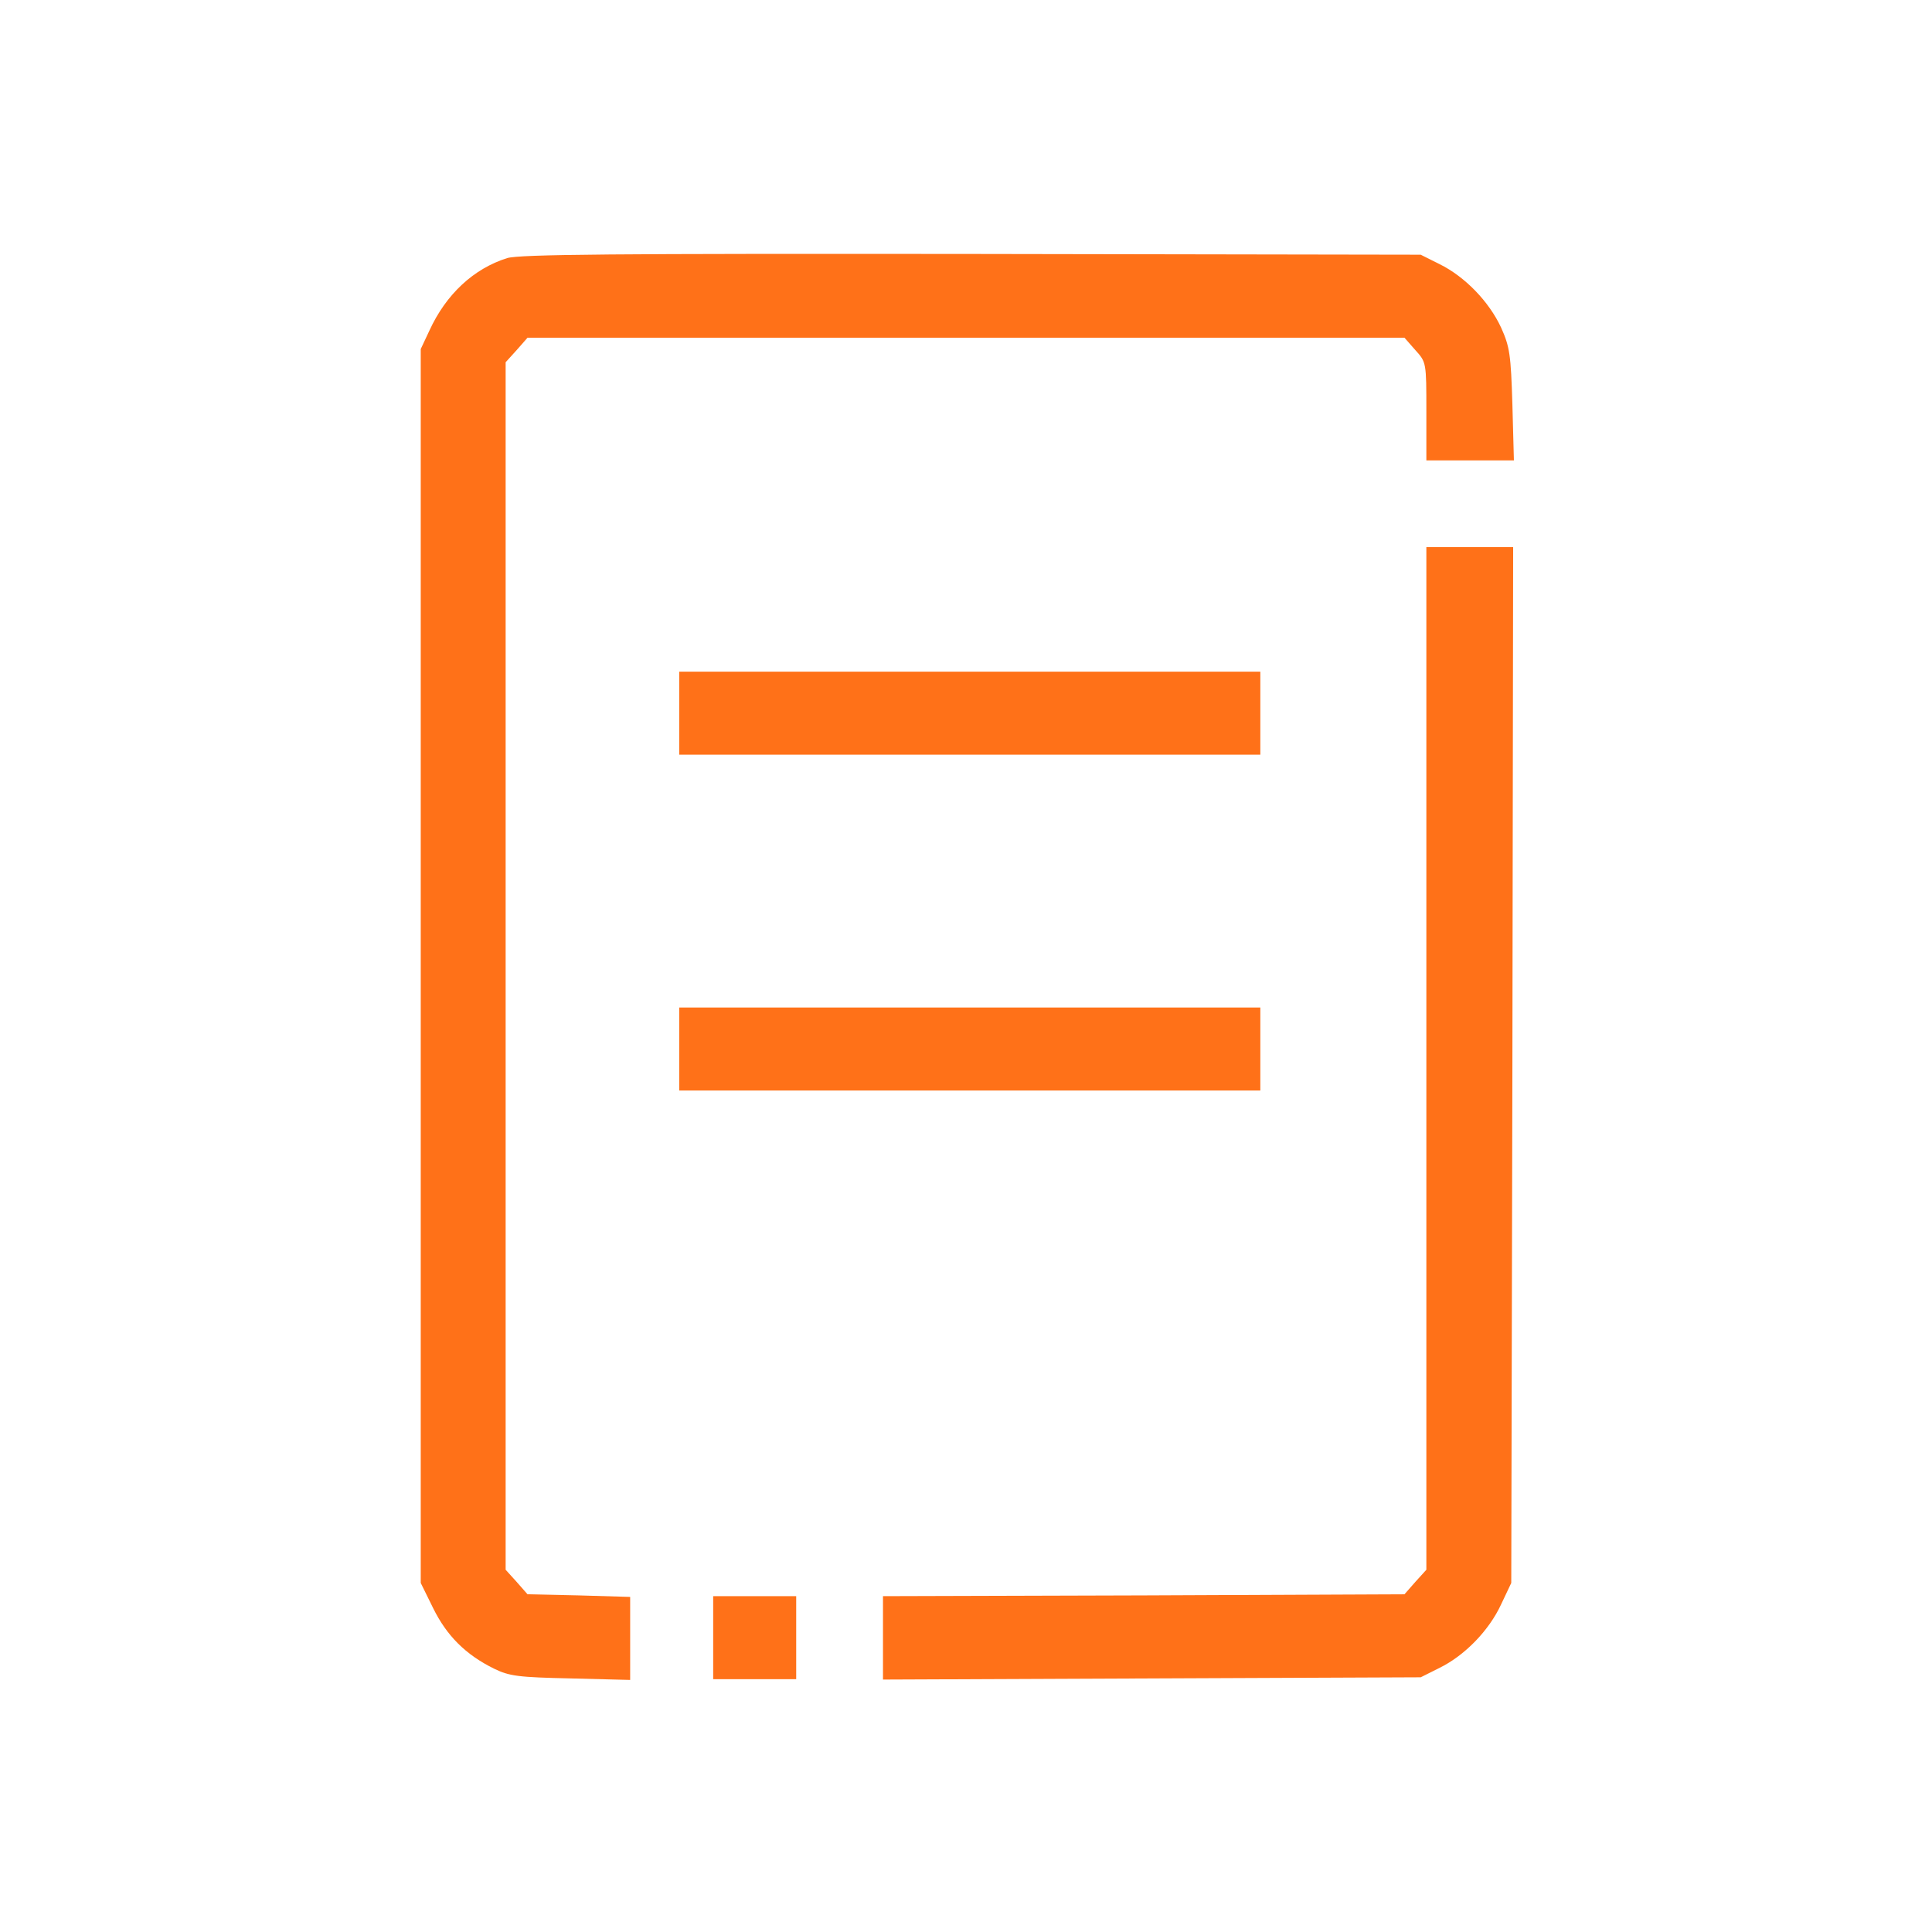 <?xml version="1.0" standalone="no"?>
<!DOCTYPE svg PUBLIC "-//W3C//DTD SVG 20010904//EN"
 "http://www.w3.org/TR/2001/REC-SVG-20010904/DTD/svg10.dtd">
<svg version="1.0" xmlns="http://www.w3.org/2000/svg"
 width="512pt" height="512pt" viewBox="0 0 512 512"
 preserveAspectRatio="xMidYMid meet">

<g transform="translate(0,512) scale(0.1,-0.1)"
fill="#ff7118" stroke="none">
<path d="M1344 4436 c-89 -28 -162 -96 -206 -192 l-23 -49 0 -1635 0 -1635 33
-67 c36 -73 86 -123 161 -160 41 -20 64 -23 204 -26 l157 -4 0 110 0 110 -136
4 -136 3 -29 33 -29 32 0 1600 0 1600 29 32 29 33 1162 0 1162 0 29 -33 c29
-32 29 -33 29 -162 l0 -130 116 0 116 0 -4 148 c-4 132 -7 153 -30 204 -32 69
-96 135 -163 168 l-50 25 -1190 2 c-949 1 -1198 -1 -1231 -11z"/>
<path d="M3780 2315 l0 -1355 -29 -32 -29 -33 -691 -3 -691 -2 0 -110 0 -111
713 3 712 3 50 25 c67 33 131 99 163 168 l27 57 3 1373 2 1372 -115 0 -115 0
0 -1355z"/>
<path d="M1800 3230 l0 -110 770 0 770 0 0 110 0 110 -770 0 -770 0 0 -110z"/>
<path d="M1800 2340 l0 -110 770 0 770 0 0 110 0 110 -770 0 -770 0 0 -110z"/>
<path d="M1890 780 l0 -110 110 0 110 0 0 110 0 110 -110 0 -110 0 0 -110z"/>
</g>
</svg>
